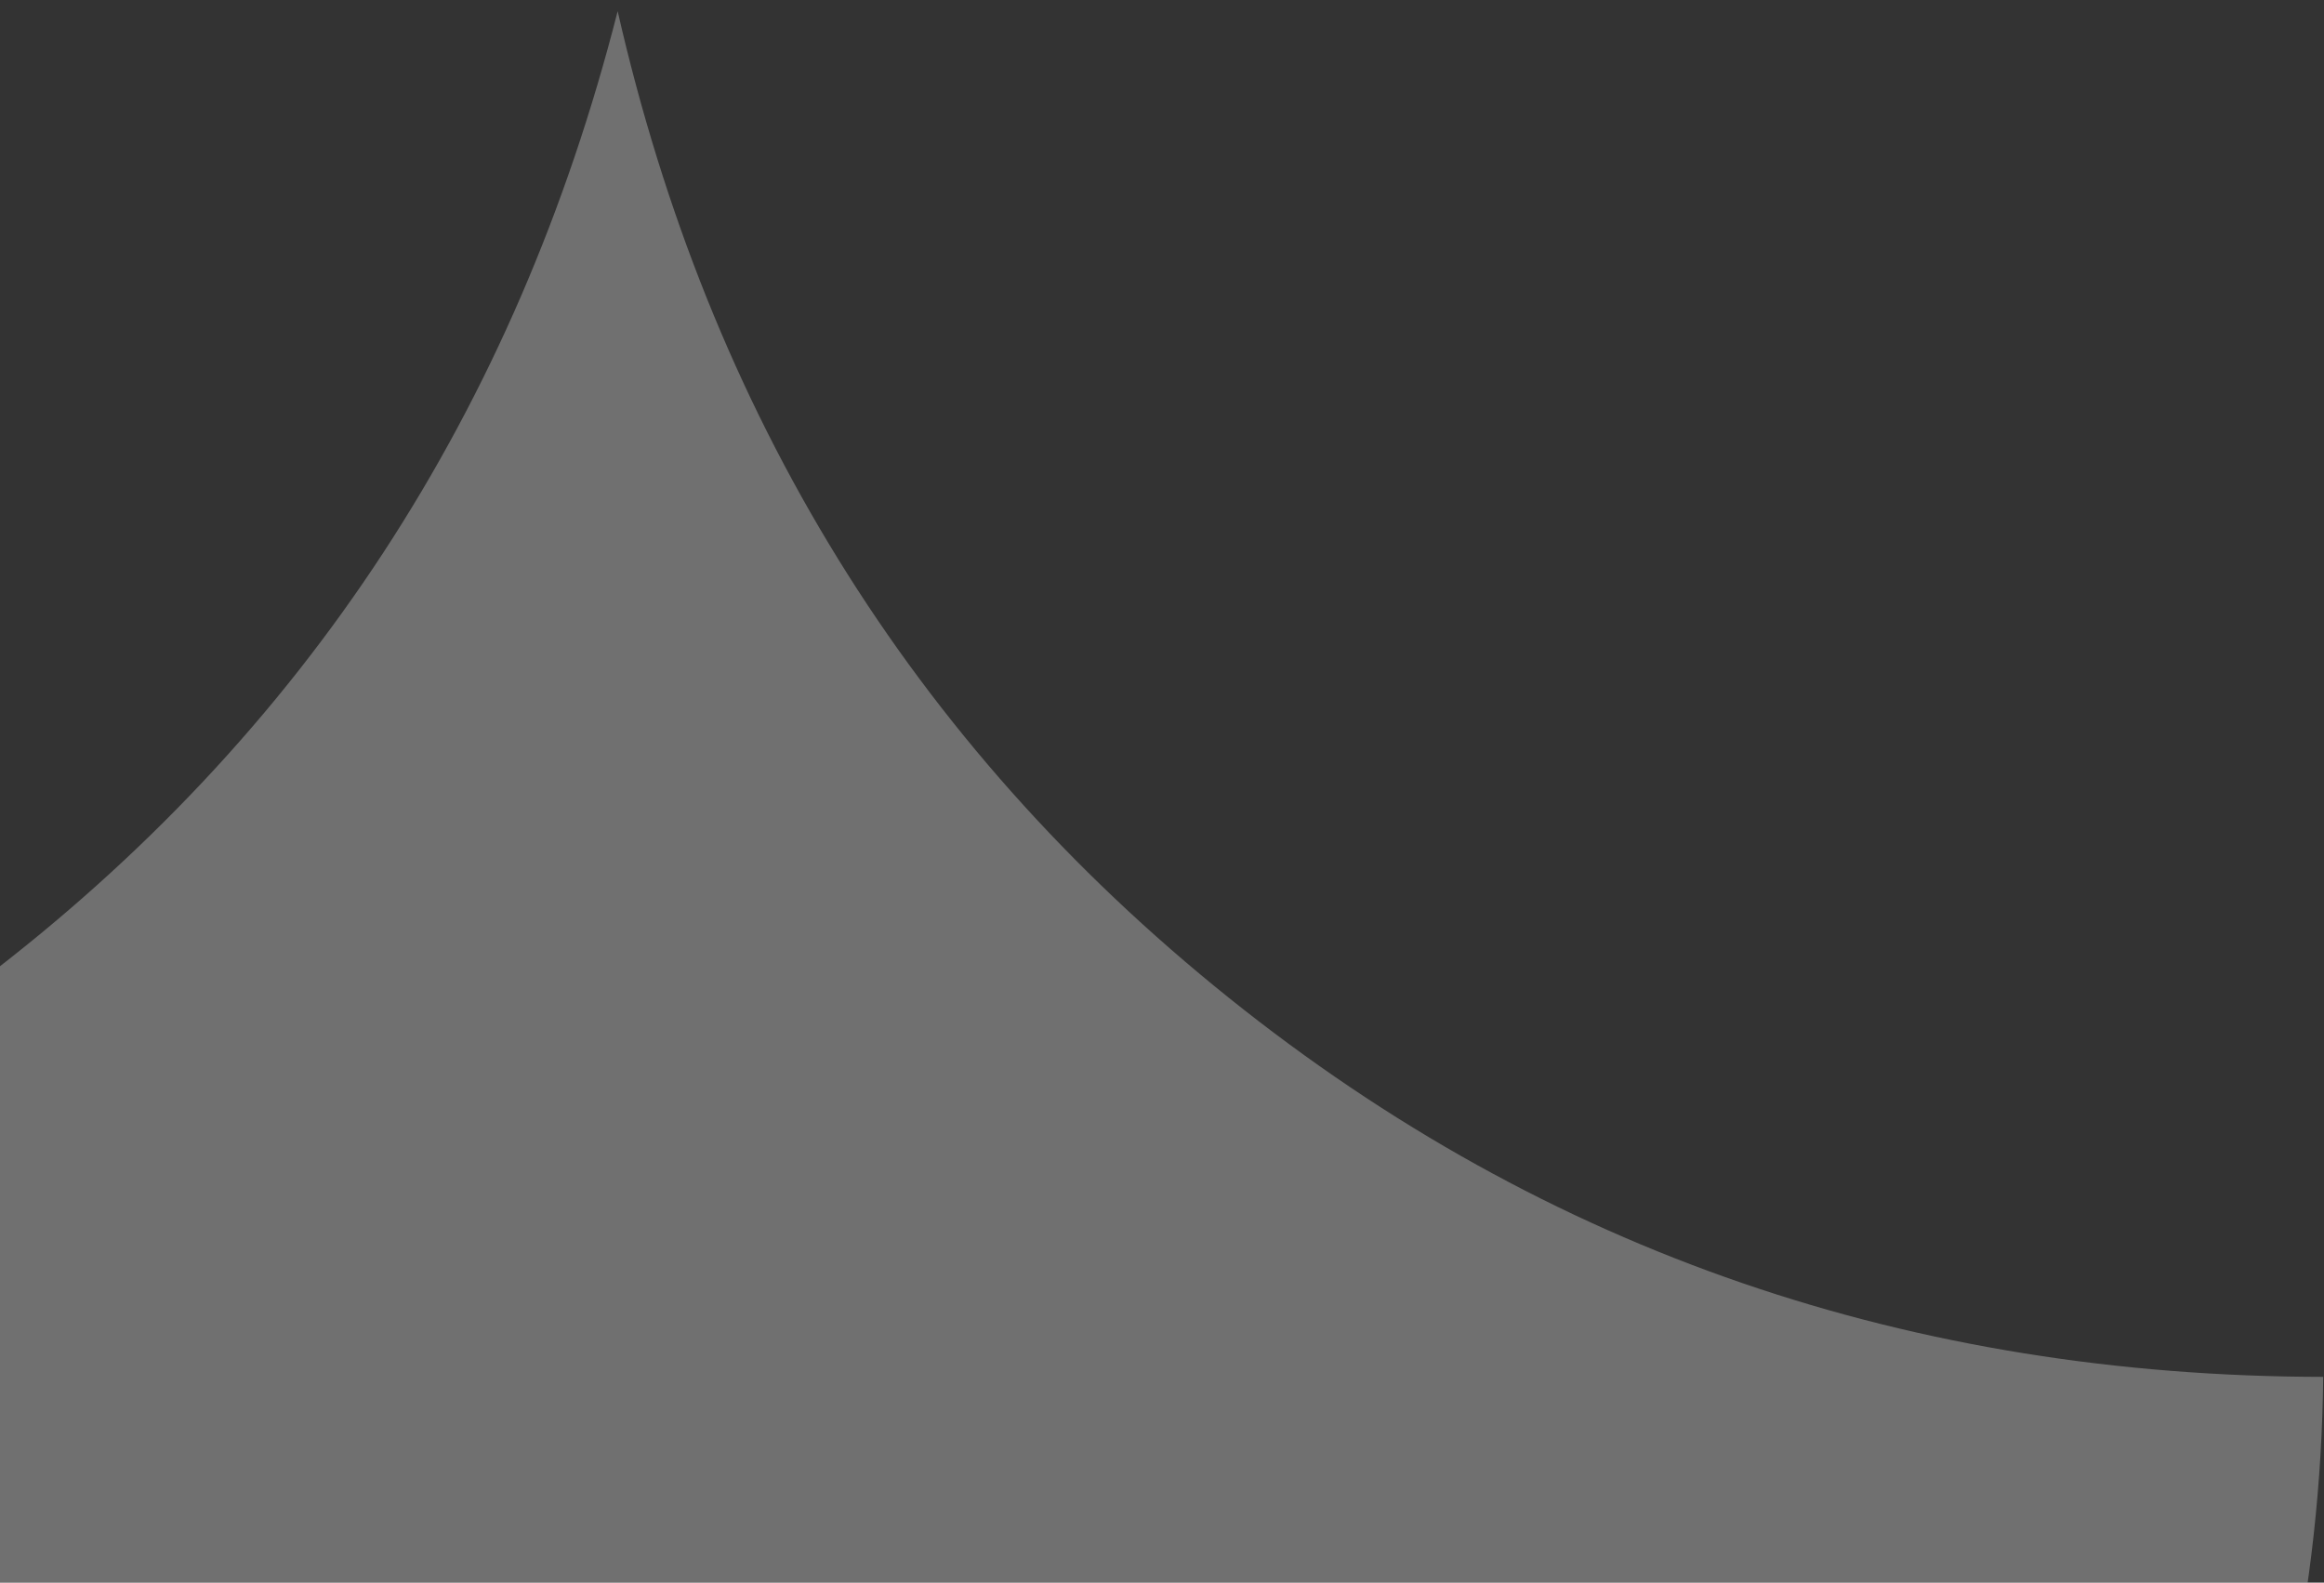 <svg width="116" height="79" xmlns="http://www.w3.org/2000/svg"><rect width="100%" height="100%" fill="#333333" stroke="none"/><path d="M115.96 68.73c-.407 42.01-34.957 83.39-85.357 83.817-48.888.415-86.968-39.543-86.675-86.137 20.392.536 38.876-5.11 55.138-17.459C15.28 36.638 25.758 20.451 30.83.557c4.564 20.012 14.607 36.494 30.503 49.248C77.24 62.567 95.528 68.703 115.96 68.73" fill="#FFF" fill-rule="evenodd" fill-opacity=".3"/></svg>